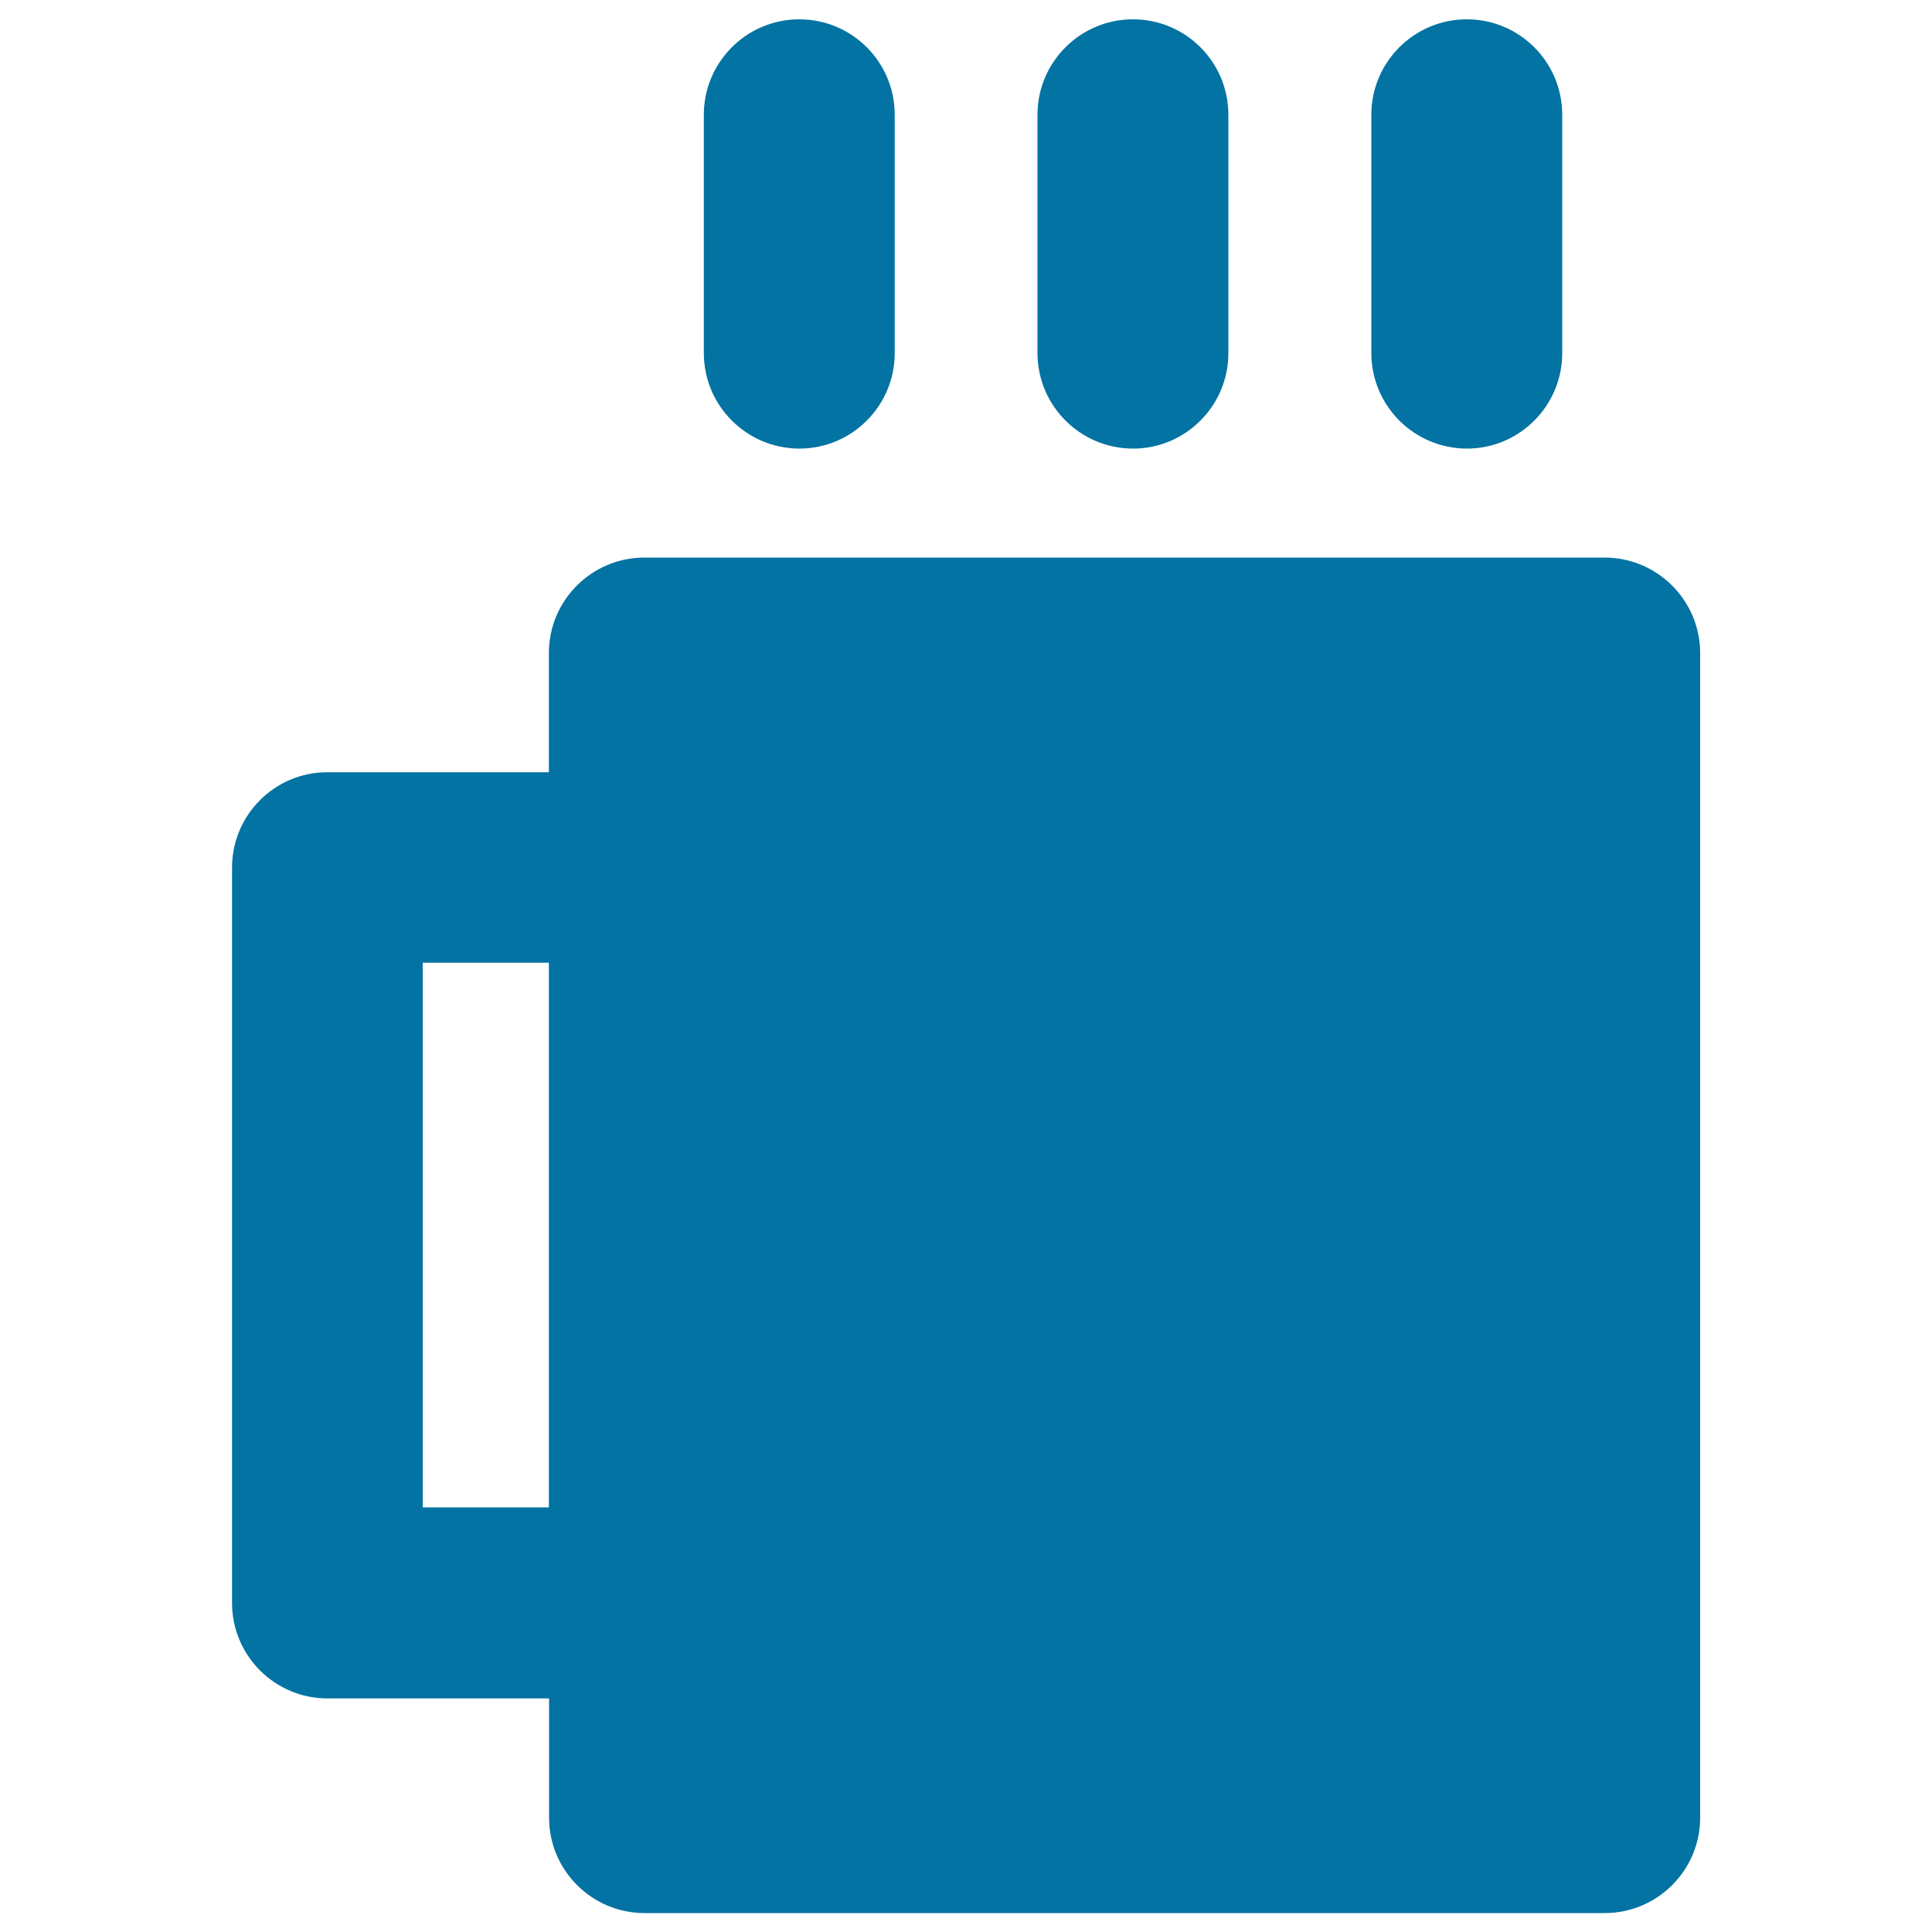 <svg xmlns="http://www.w3.org/2000/svg" viewBox="0 0 1000 1000" style="fill:#0273a2">
<title>Hot Drink SVG icon</title>
<path d="M830.5,288.6h-497c-27.2,0-49.4,22.1-49.4,49.4v61.7H169.5c-27.3,0-49.4,22.1-49.4,49.4l0,380.6c0,27.2,22.1,49.4,49.4,49.4h114.7v61.7c0,27.2,22.1,49.4,49.4,49.4h497c27.2,0,49.4-22.1,49.4-49.4V337.9C879.9,310.7,857.8,288.6,830.5,288.6z M218.8,780.3V498.3h65.3l0,281.9H218.8z M364.3,182.7V59.4c0-27.2,22.1-49.4,49.4-49.4c27.3,0,49.4,22.1,49.4,49.4v123.4c0,27.2-22.1,49.4-49.4,49.4C386.4,232.1,364.3,210,364.3,182.7z M537,182.7V59.4c0-27.2,22.1-49.4,49.4-49.4c27.3,0,49.4,22.1,49.4,49.4v123.4c0,27.2-22.1,49.4-49.4,49.4C559.1,232.1,537,210,537,182.7z M709.8,182.7V59.4c0-27.2,22.1-49.4,49.4-49.4c27.3,0,49.4,22.1,49.4,49.4v123.4c0,27.2-22.1,49.4-49.4,49.4C731.9,232.1,709.8,210,709.8,182.7z"/>
</svg>